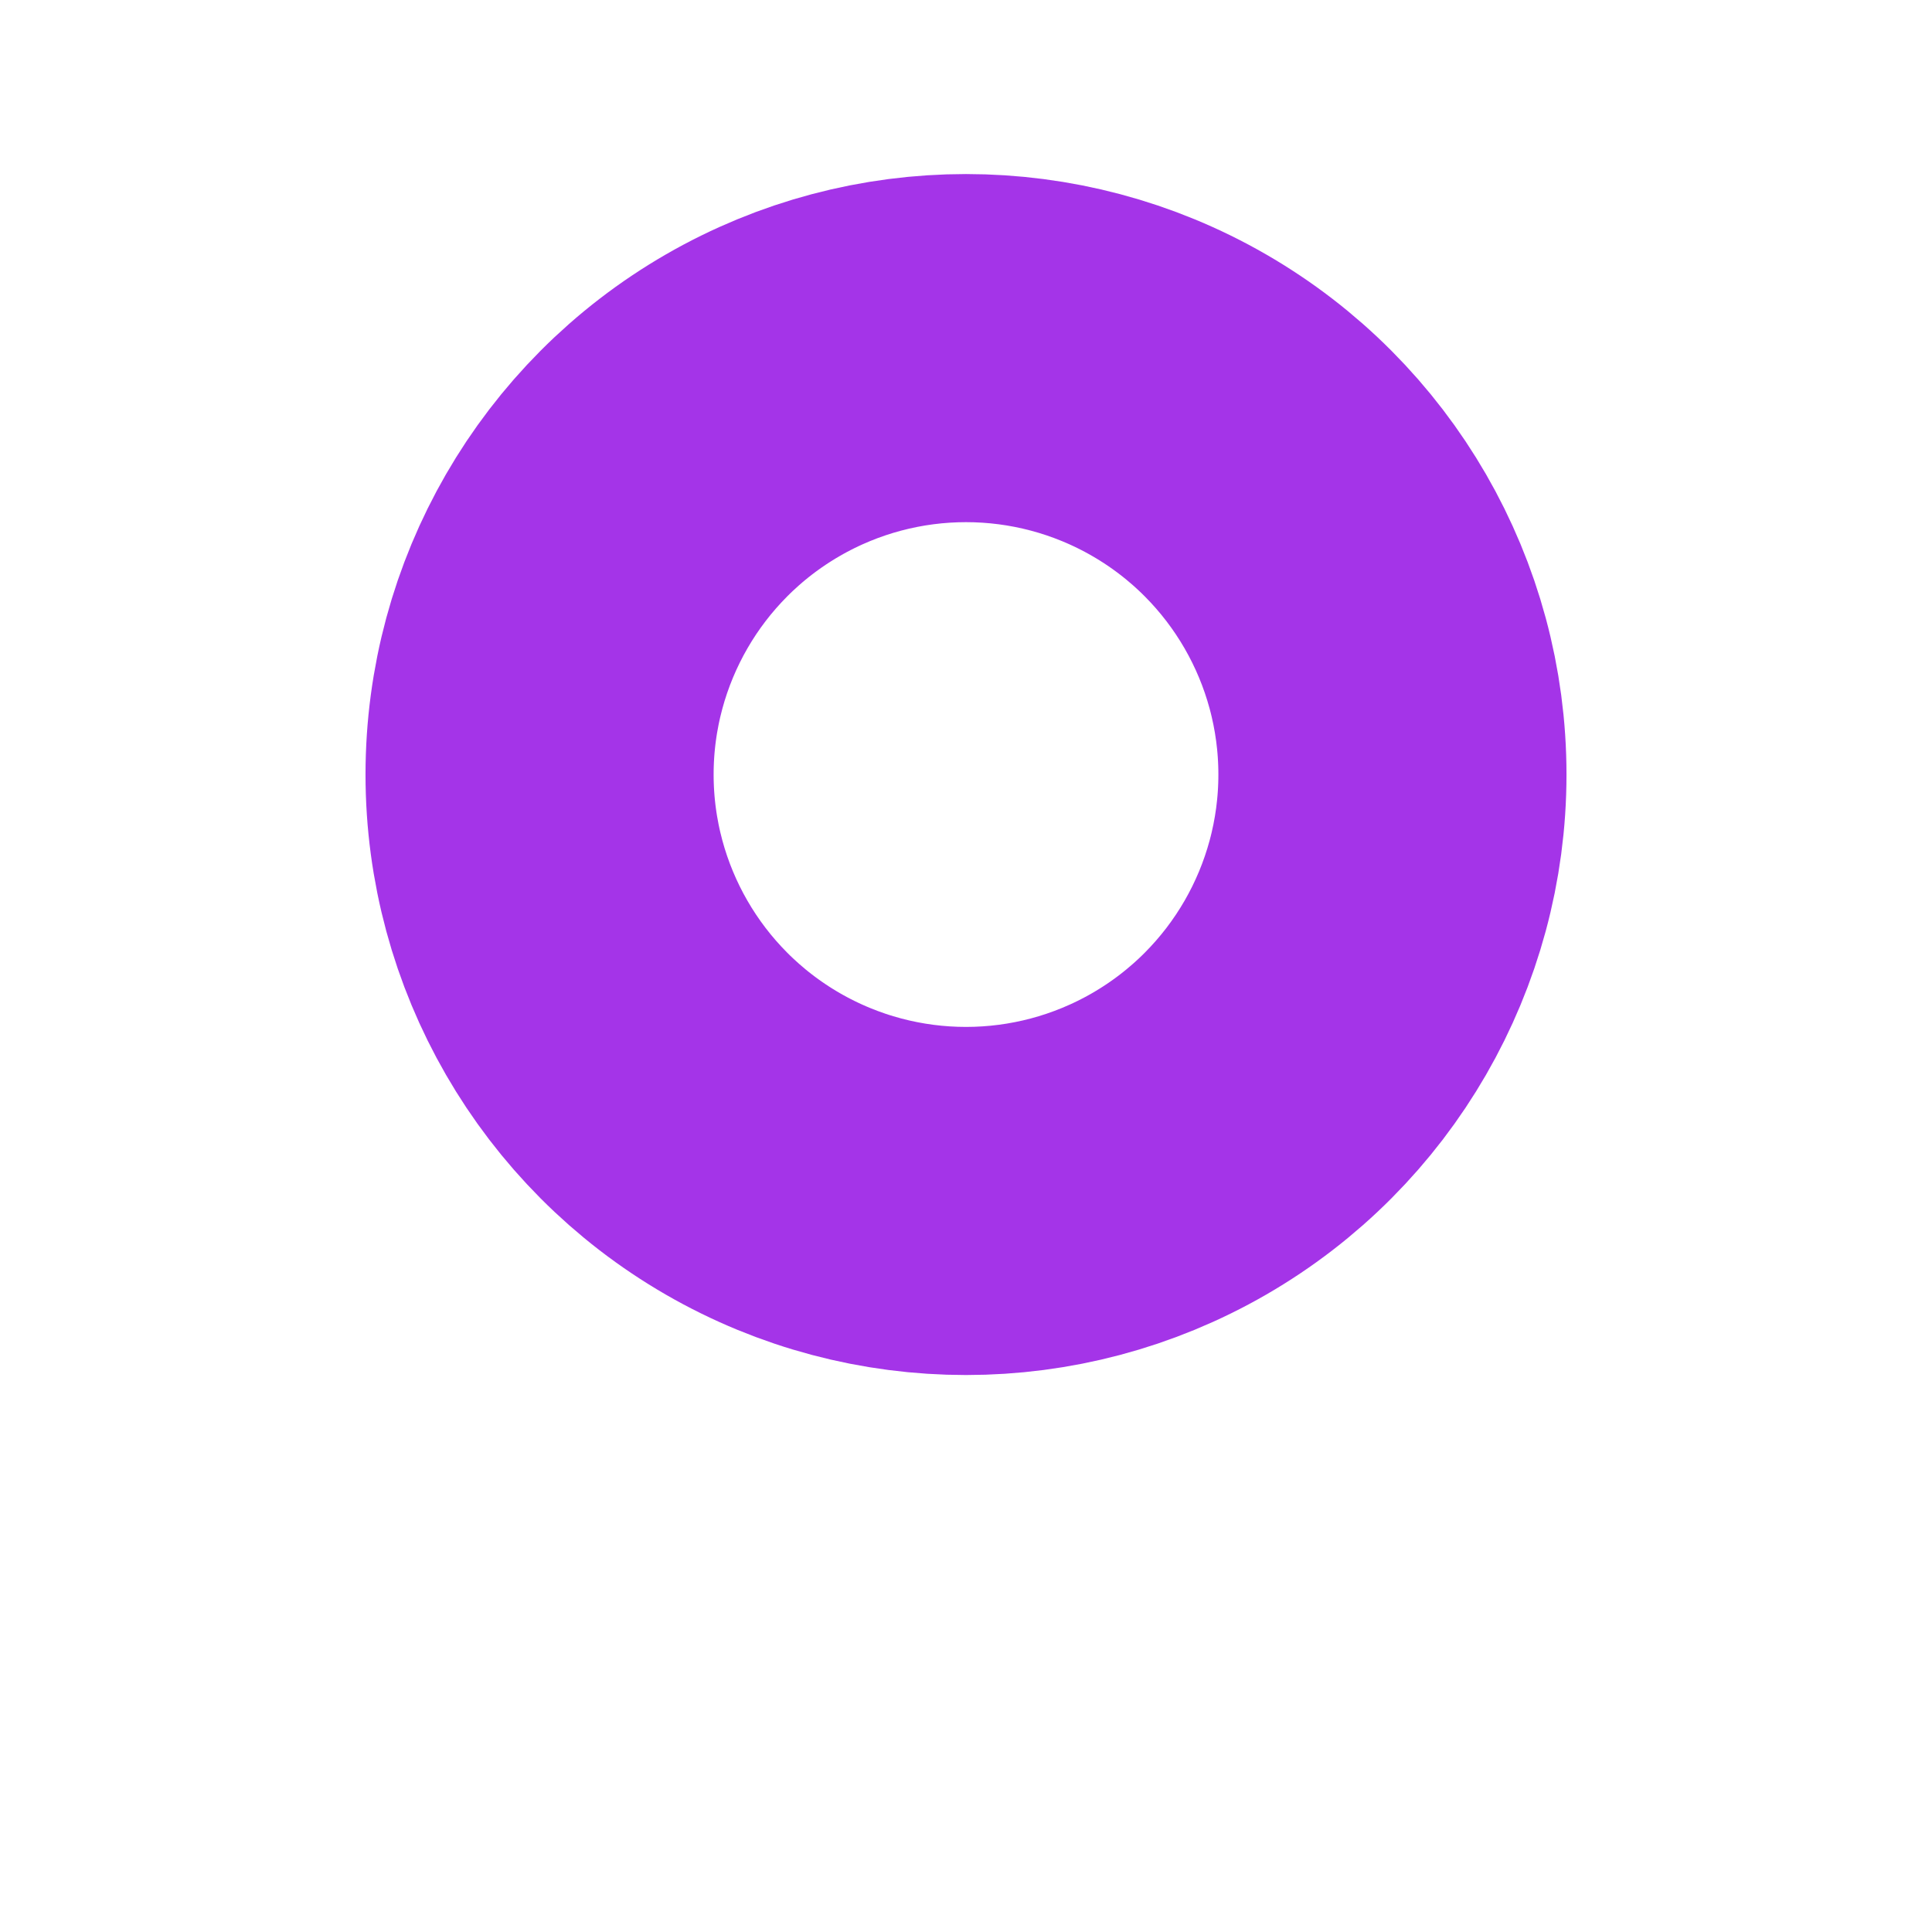 <svg width="222" height="222" fill="none" xmlns="http://www.w3.org/2000/svg"><g filter="url(#filter0_d)"><circle cx="111" cy="89" r="80" fill="#fff"/><circle cx="111" cy="89" r="57.5" stroke="#fff" stroke-width="45"/></g><circle cx="111" cy="89" r="49" fill="#fff" stroke="#A434E8" stroke-width="40"/><defs><filter id="filter0_d" x="0" y="0" width="222" height="222" filterUnits="userSpaceOnUse" color-interpolation-filters="sRGB"><feFlood flood-opacity="0" result="BackgroundImageFix"/><feColorMatrix in="SourceAlpha" values="0 0 0 0 0 0 0 0 0 0 0 0 0 0 0 0 0 0 127 0"/><feOffset dy="22"/><feGaussianBlur stdDeviation="15.5"/><feColorMatrix values="0 0 0 0 0.29 0 0 0 0 0.357 0 0 0 0 0.525 0 0 0 0.25 0"/><feBlend in2="BackgroundImageFix" result="effect1_dropShadow"/><feBlend in="SourceGraphic" in2="effect1_dropShadow" result="shape"/></filter></defs></svg>